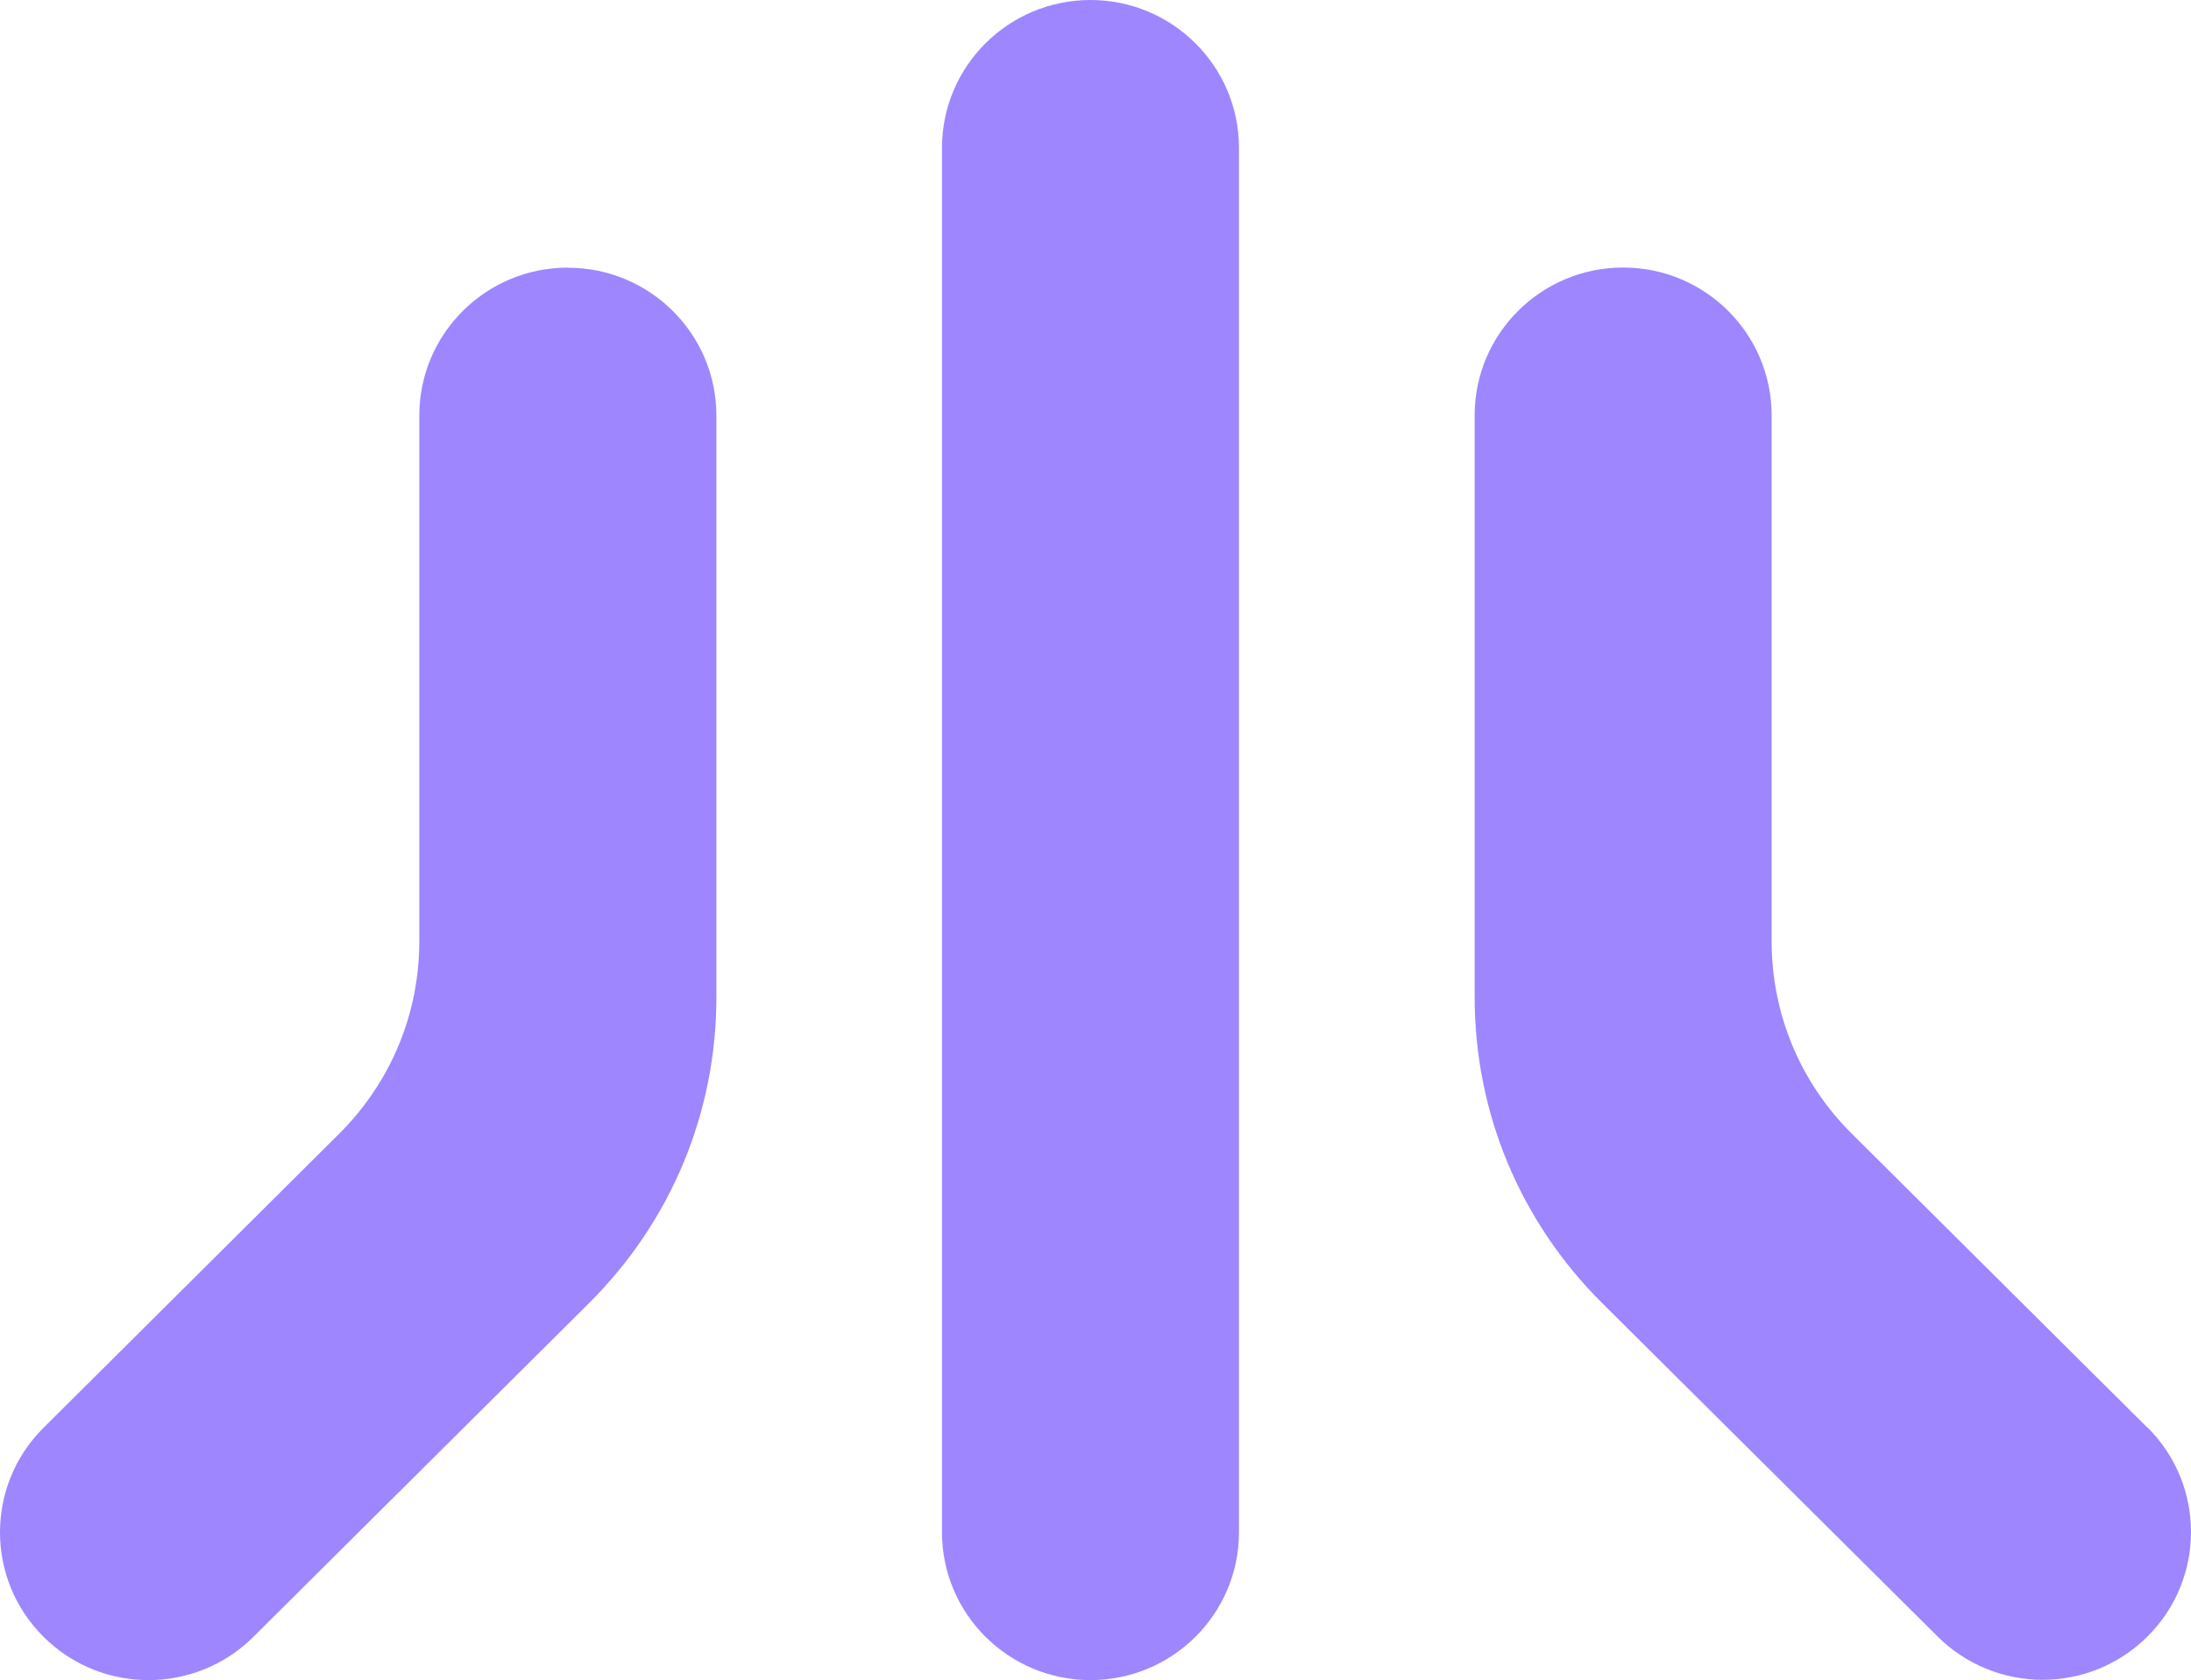 <svg width="193" height="148" viewBox="0 0 193 148" fill="none" xmlns="http://www.w3.org/2000/svg">
<g id="Union">
<path d="M96.057 0C88.837 0 82.978 5.833 82.978 13.021V134.979C82.978 142.167 88.837 148 96.057 148C103.277 148 109.137 142.167 109.137 134.979V13.021C109.137 5.833 103.277 0 96.057 0Z" fill="#9E86FF"/>
<path d="M50.017 23.576C42.797 23.576 36.937 29.409 36.937 36.596V82.897C36.937 89.312 34.426 95.336 29.874 99.876L3.837 125.77C-1.273 130.848 -1.282 139.094 3.828 144.181C4.151 144.502 4.482 144.797 4.822 145.075C7.22 147.028 10.15 148 13.08 148C16.428 148 19.768 146.733 22.323 144.189L51.865 114.815C59.111 107.61 63.105 98.027 63.105 87.837V36.605C63.105 29.418 57.245 23.584 50.025 23.584L50.017 23.576Z" fill="#9E86FF"/>
<path d="M163.112 99.859L189.158 125.761L189.167 125.744C194.276 130.822 194.276 139.068 189.175 144.155C186.62 146.698 183.272 147.974 179.924 147.974C176.575 147.974 173.236 146.698 170.681 144.163L141.138 114.798C133.892 107.593 129.898 98.01 129.898 87.819V36.588C129.898 29.4 135.758 23.567 142.978 23.567C150.198 23.567 156.058 29.4 156.058 36.588V82.889C156.058 89.303 158.56 95.328 163.112 99.859Z" fill="#9E86FF"/>
</g>
</svg>
